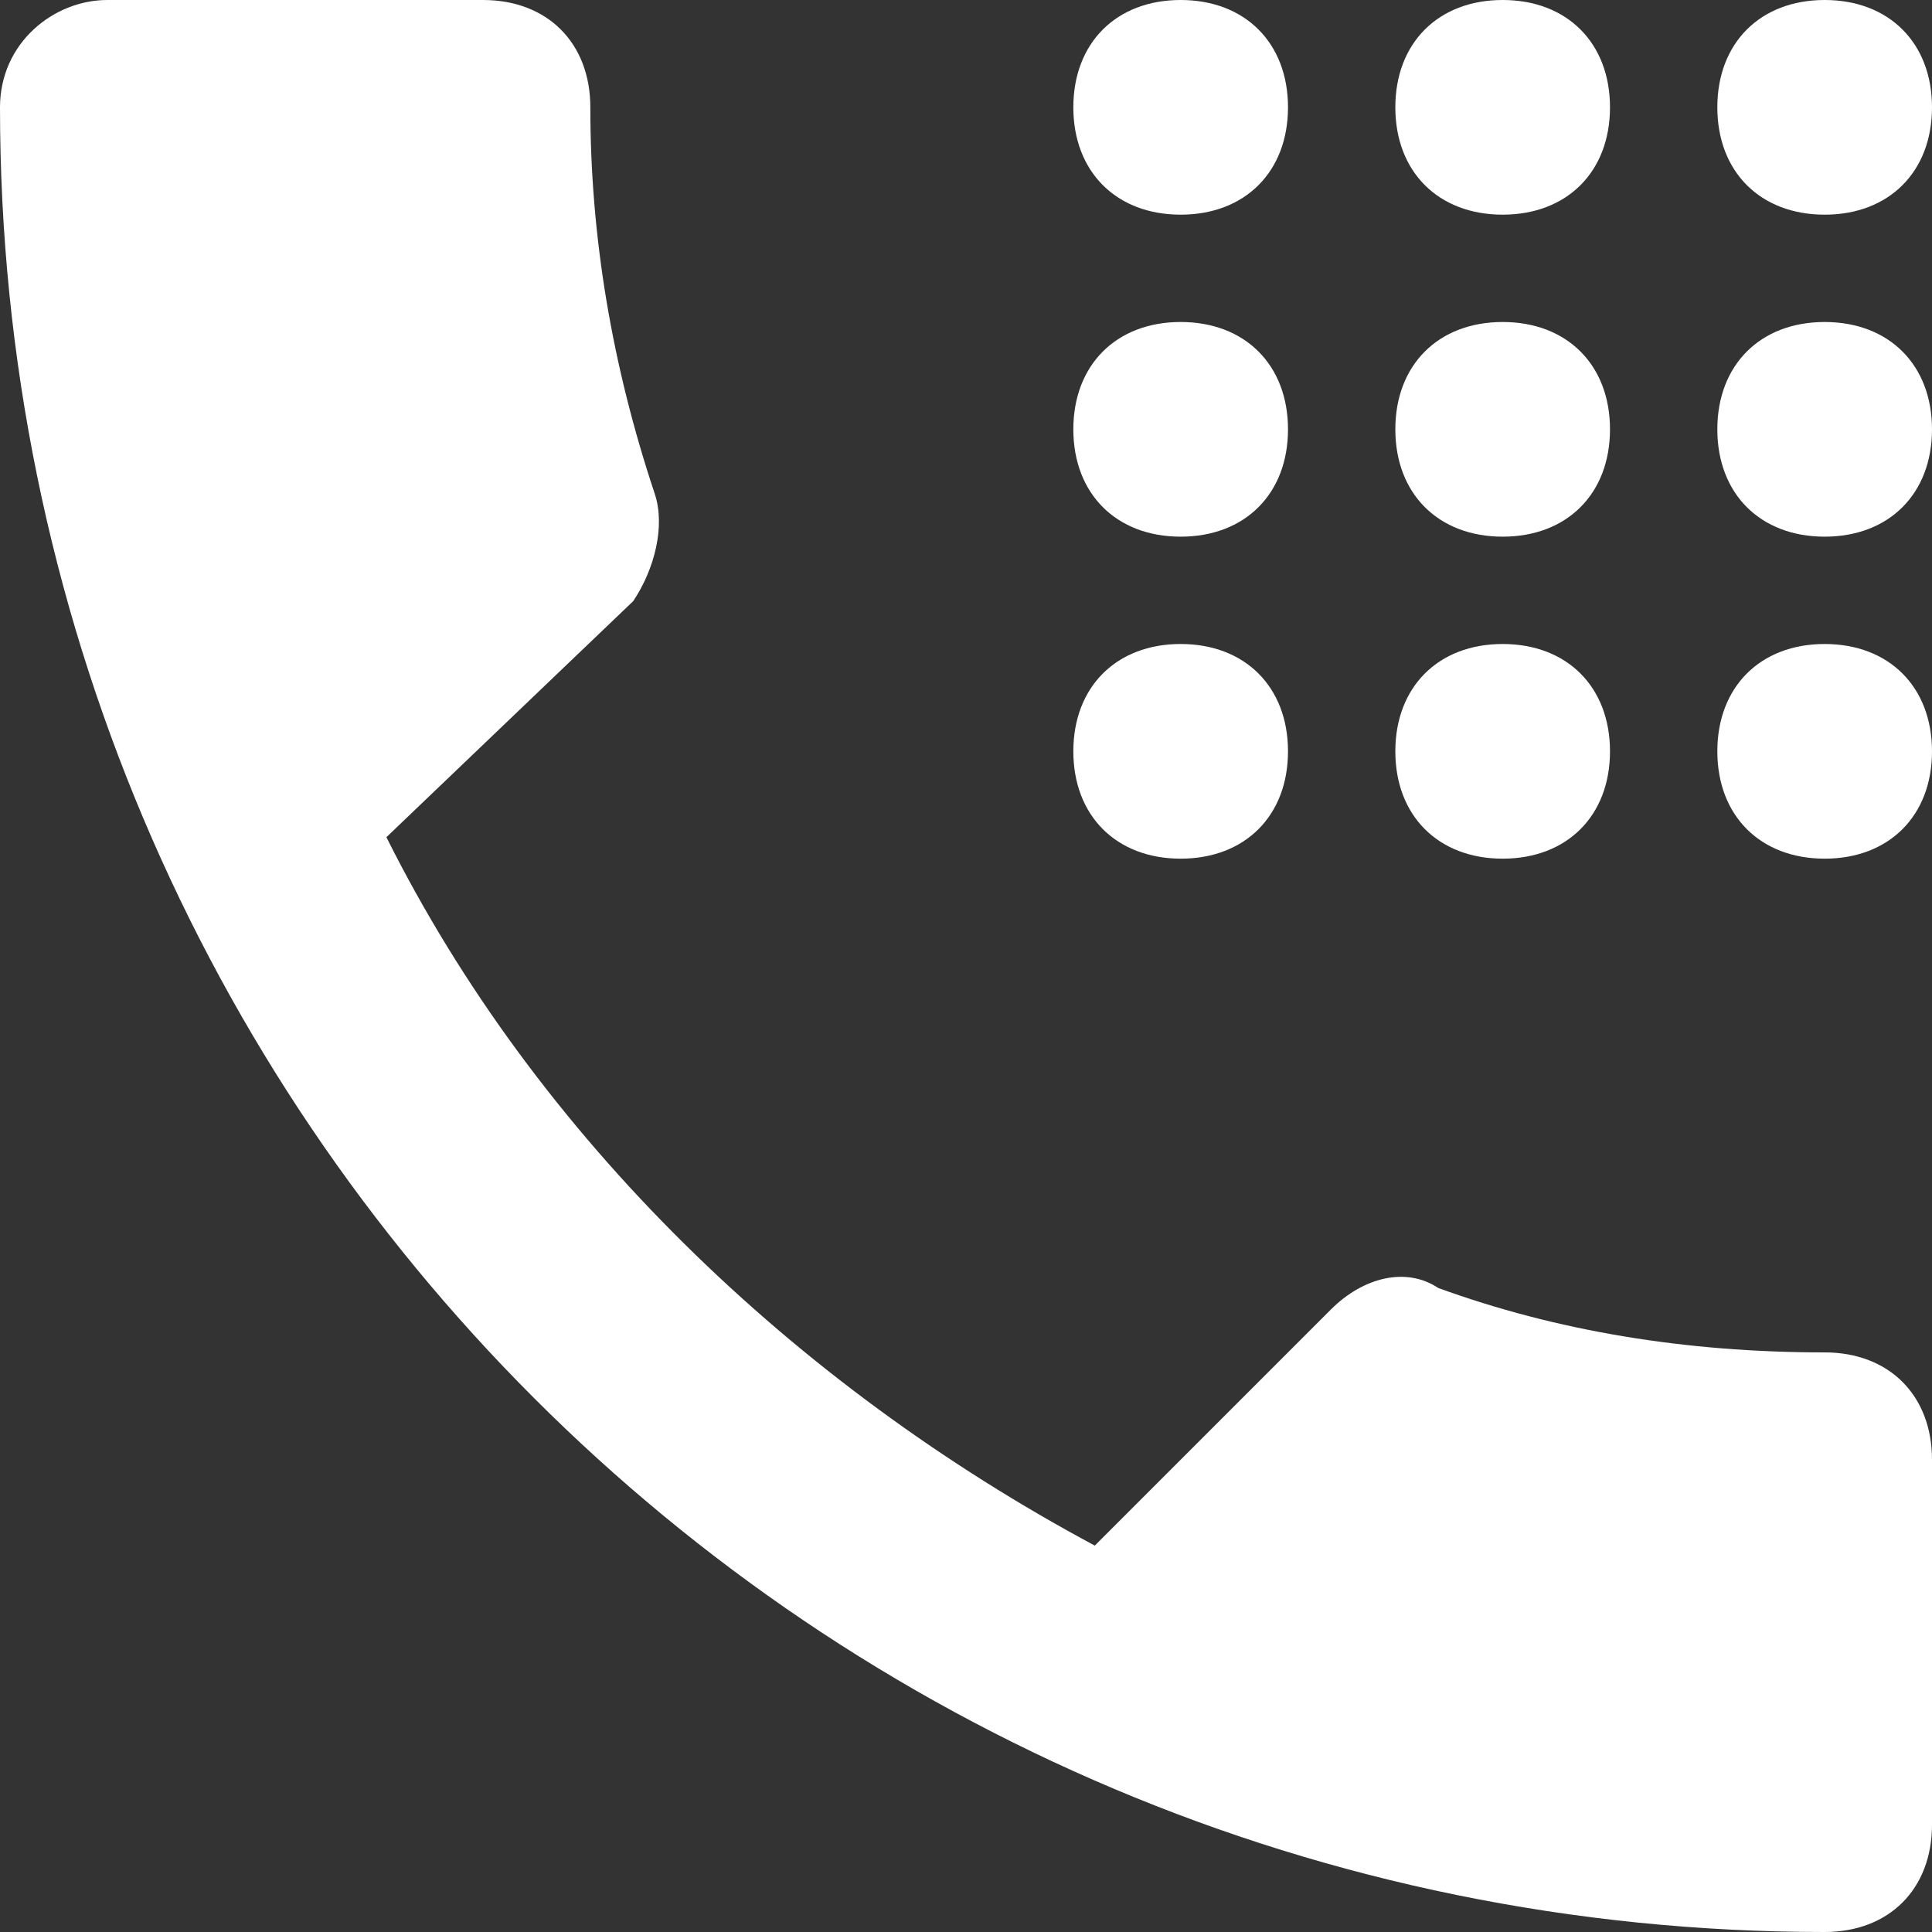 <svg width="18" height="18" viewBox="0 0 18 18" fill="none" xmlns="http://www.w3.org/2000/svg">
<rect x="0" y="0" width="18" height="18" fill="#333333" stroke="none"/>
<path d="M3.6 7.8C5 10.6 7.4 12.9 10.2 14.4L12.4 12.2C12.7 11.9 13.1 11.8 13.4 12C14.5 12.4 15.7 12.6 17 12.6C17.6 12.6 18 13 18 13.6V17C18 17.6 17.6 18 17 18C7.6 18 0 10.4 0 1C0 0.4 0.5 0 1 0H4.5C5.1 0 5.5 0.4 5.5 1C5.5 2.2 5.7 3.4 6.1 4.6C6.2 4.9 6.1 5.3 5.9 5.6L3.6 7.8ZM11 0C10.4 0 10 0.4 10 1C10 1.6 10.4 2 11 2C11.6 2 12 1.6 12 1C12 0.4 11.6 0 11 0ZM14 0C13.4 0 13 0.4 13 1C13 1.6 13.4 2 14 2C14.6 2 15 1.6 15 1C15 0.4 14.6 0 14 0ZM17 0C16.4 0 16 0.4 16 1C16 1.6 16.4 2 17 2C17.6 2 18 1.6 18 1C18 0.4 17.6 0 17 0ZM11 3C10.4 3 10 3.4 10 4C10 4.6 10.4 5 11 5C11.6 5 12 4.6 12 4C12 3.4 11.6 3 11 3ZM14 3C13.4 3 13 3.4 13 4C13 4.6 13.4 5 14 5C14.6 5 15 4.6 15 4C15 3.4 14.6 3 14 3ZM17 3C16.4 3 16 3.4 16 4C16 4.6 16.4 5 17 5C17.6 5 18 4.6 18 4C18 3.4 17.6 3 17 3ZM11 6C10.4 6 10 6.4 10 7C10 7.6 10.4 8 11 8C11.6 8 12 7.6 12 7C12 6.4 11.6 6 11 6ZM14 6C13.4 6 13 6.4 13 7C13 7.6 13.4 8 14 8C14.6 8 15 7.6 15 7C15 6.4 14.6 6 14 6ZM17 6C16.4 6 16 6.4 16 7C16 7.6 16.4 8 17 8C17.6 8 18 7.6 18 7C18 6.4 17.6 6 17 6Z" fill="white"/>
</svg>
